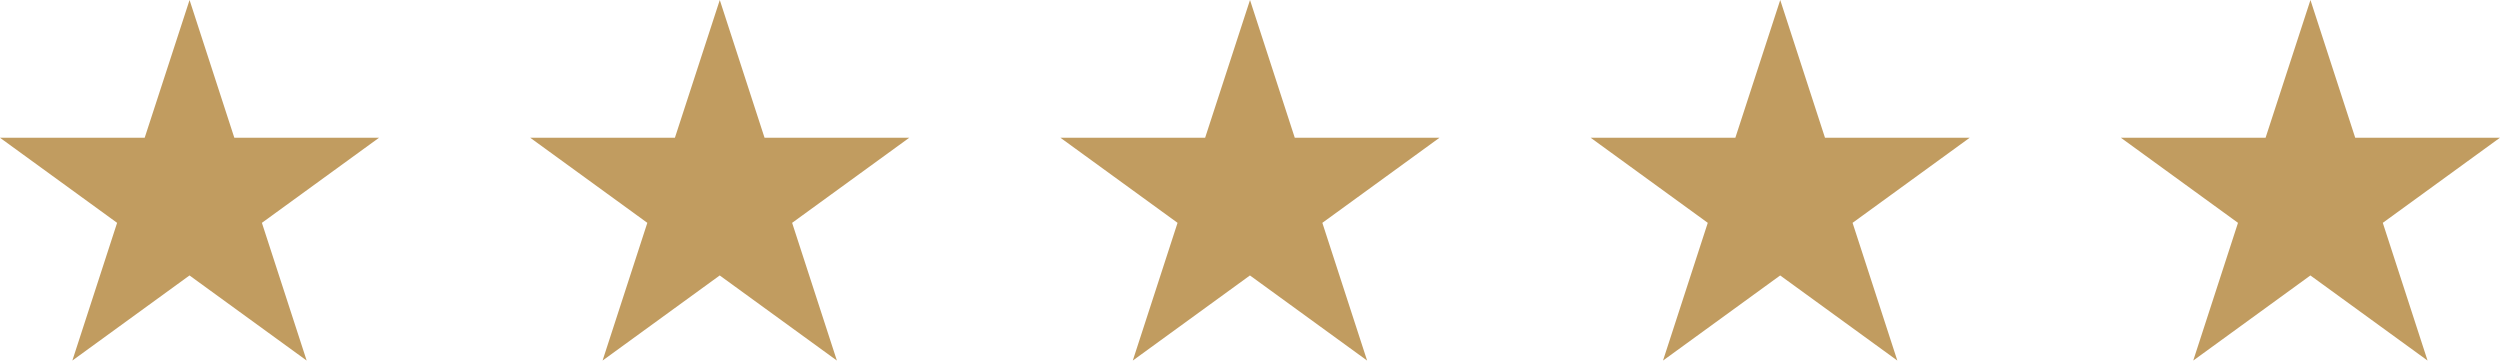 <svg xmlns="http://www.w3.org/2000/svg" width="174.455" height="25.16" viewBox="0 0 174.455 25.16">
  <g id="Group_50" data-name="Group 50" transform="translate(-434 -6867)">
    <path id="Path_110" data-name="Path 110" d="M193.648,137.2l3.123,9.61h10.1l-8.175,5.939,3.123,9.61-8.175-5.939-8.175,5.939,3.123-9.61-8.175-5.939h10.1Z" transform="translate(253.58 6729.801)" fill="#c19c60"/>
    <path id="Path_112" data-name="Path 112" d="M193.648,137.2l3.123,9.61h10.1l-8.175,5.939,3.123,9.61-8.175-5.939-8.175,5.939,3.123-9.61-8.175-5.939h10.1Z" transform="translate(290.58 6729.801)" fill="#c19c60"/>
    <path id="Path_113" data-name="Path 113" d="M193.648,137.2l3.123,9.61h10.1l-8.175,5.939,3.123,9.61-8.175-5.939-8.175,5.939,3.123-9.61-8.175-5.939h10.1Z" transform="translate(327.58 6729.801)" fill="#c19c60"/>
    <path id="Path_114" data-name="Path 114" d="M193.648,137.2l3.123,9.61h10.1l-8.175,5.939,3.123,9.61-8.175-5.939-8.175,5.939,3.123-9.61-8.175-5.939h10.1Z" transform="translate(364.58 6729.801)" fill="#c19c60"/>
    <path id="Path_115" data-name="Path 115" d="M193.648,137.2l3.123,9.61h10.1l-8.175,5.939,3.123,9.61-8.175-5.939-8.175,5.939,3.123-9.61-8.175-5.939h10.1Z" transform="translate(401.58 6729.801)" fill="#c19c60"/>
  </g>
</svg>
